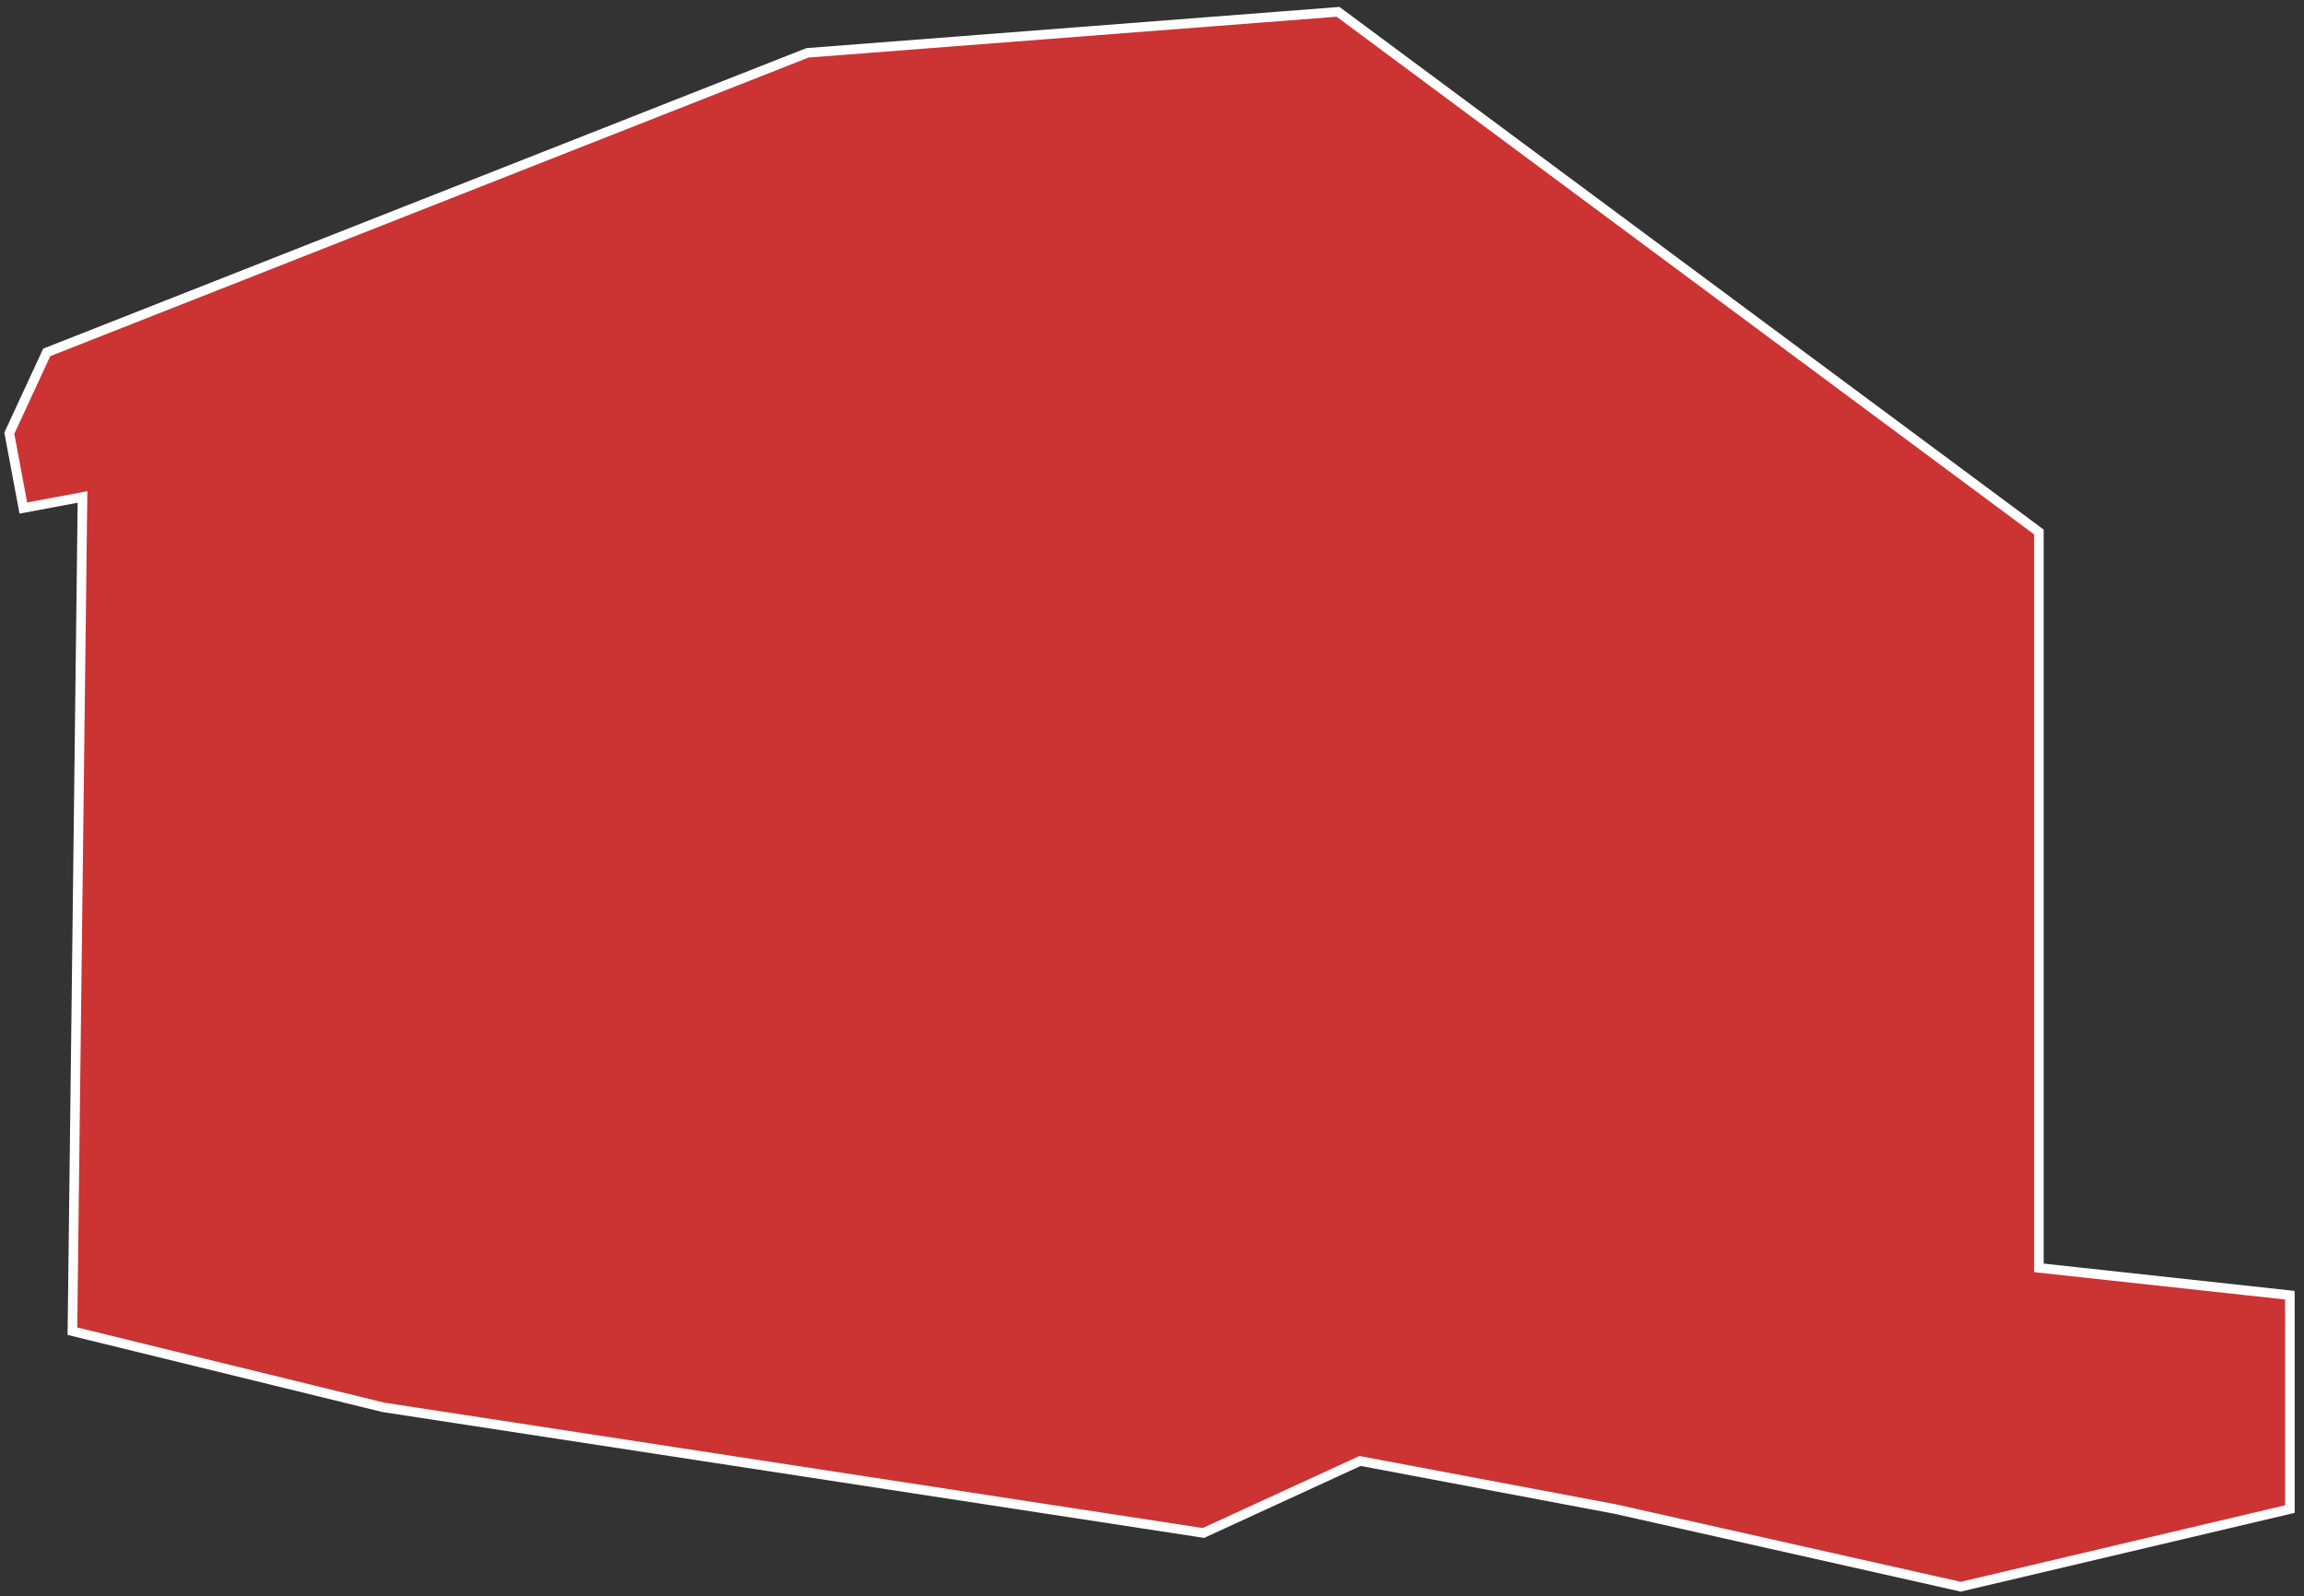 <?xml version="1.0" encoding="UTF-8"?>
<svg width="241px" height="167px" viewBox="0 0 241 167" version="1.1" xmlns="http://www.w3.org/2000/svg" xmlns:xlink="http://www.w3.org/1999/xlink">
    <rect x="0" y="0" width="241" height="167" fill="#333333" stroke="none"/>
    <title>lot-c1_unavailable</title>
    <g id="Page-1" stroke="none" stroke-width="1" fill="none" fill-rule="evenodd">
        <polygon id="lot-c1_unavailable" stroke="#FFFFFF" fill="#CC3333" fill-rule="nonzero" points="213.271 86.561 213.271 132.638 239.525 135.496 239.525 157.87 205.101 165.994 168.961 157.87 142.261 152.838 125.877 160.371 40.083 147.225 7.575 139.261 8.63 51.992 2.441 53.148 0.975 45.32 4.888 36.865 84.458 5.529 139.96 1.237 213.271 55.652"></polygon>
    </g>
</svg>